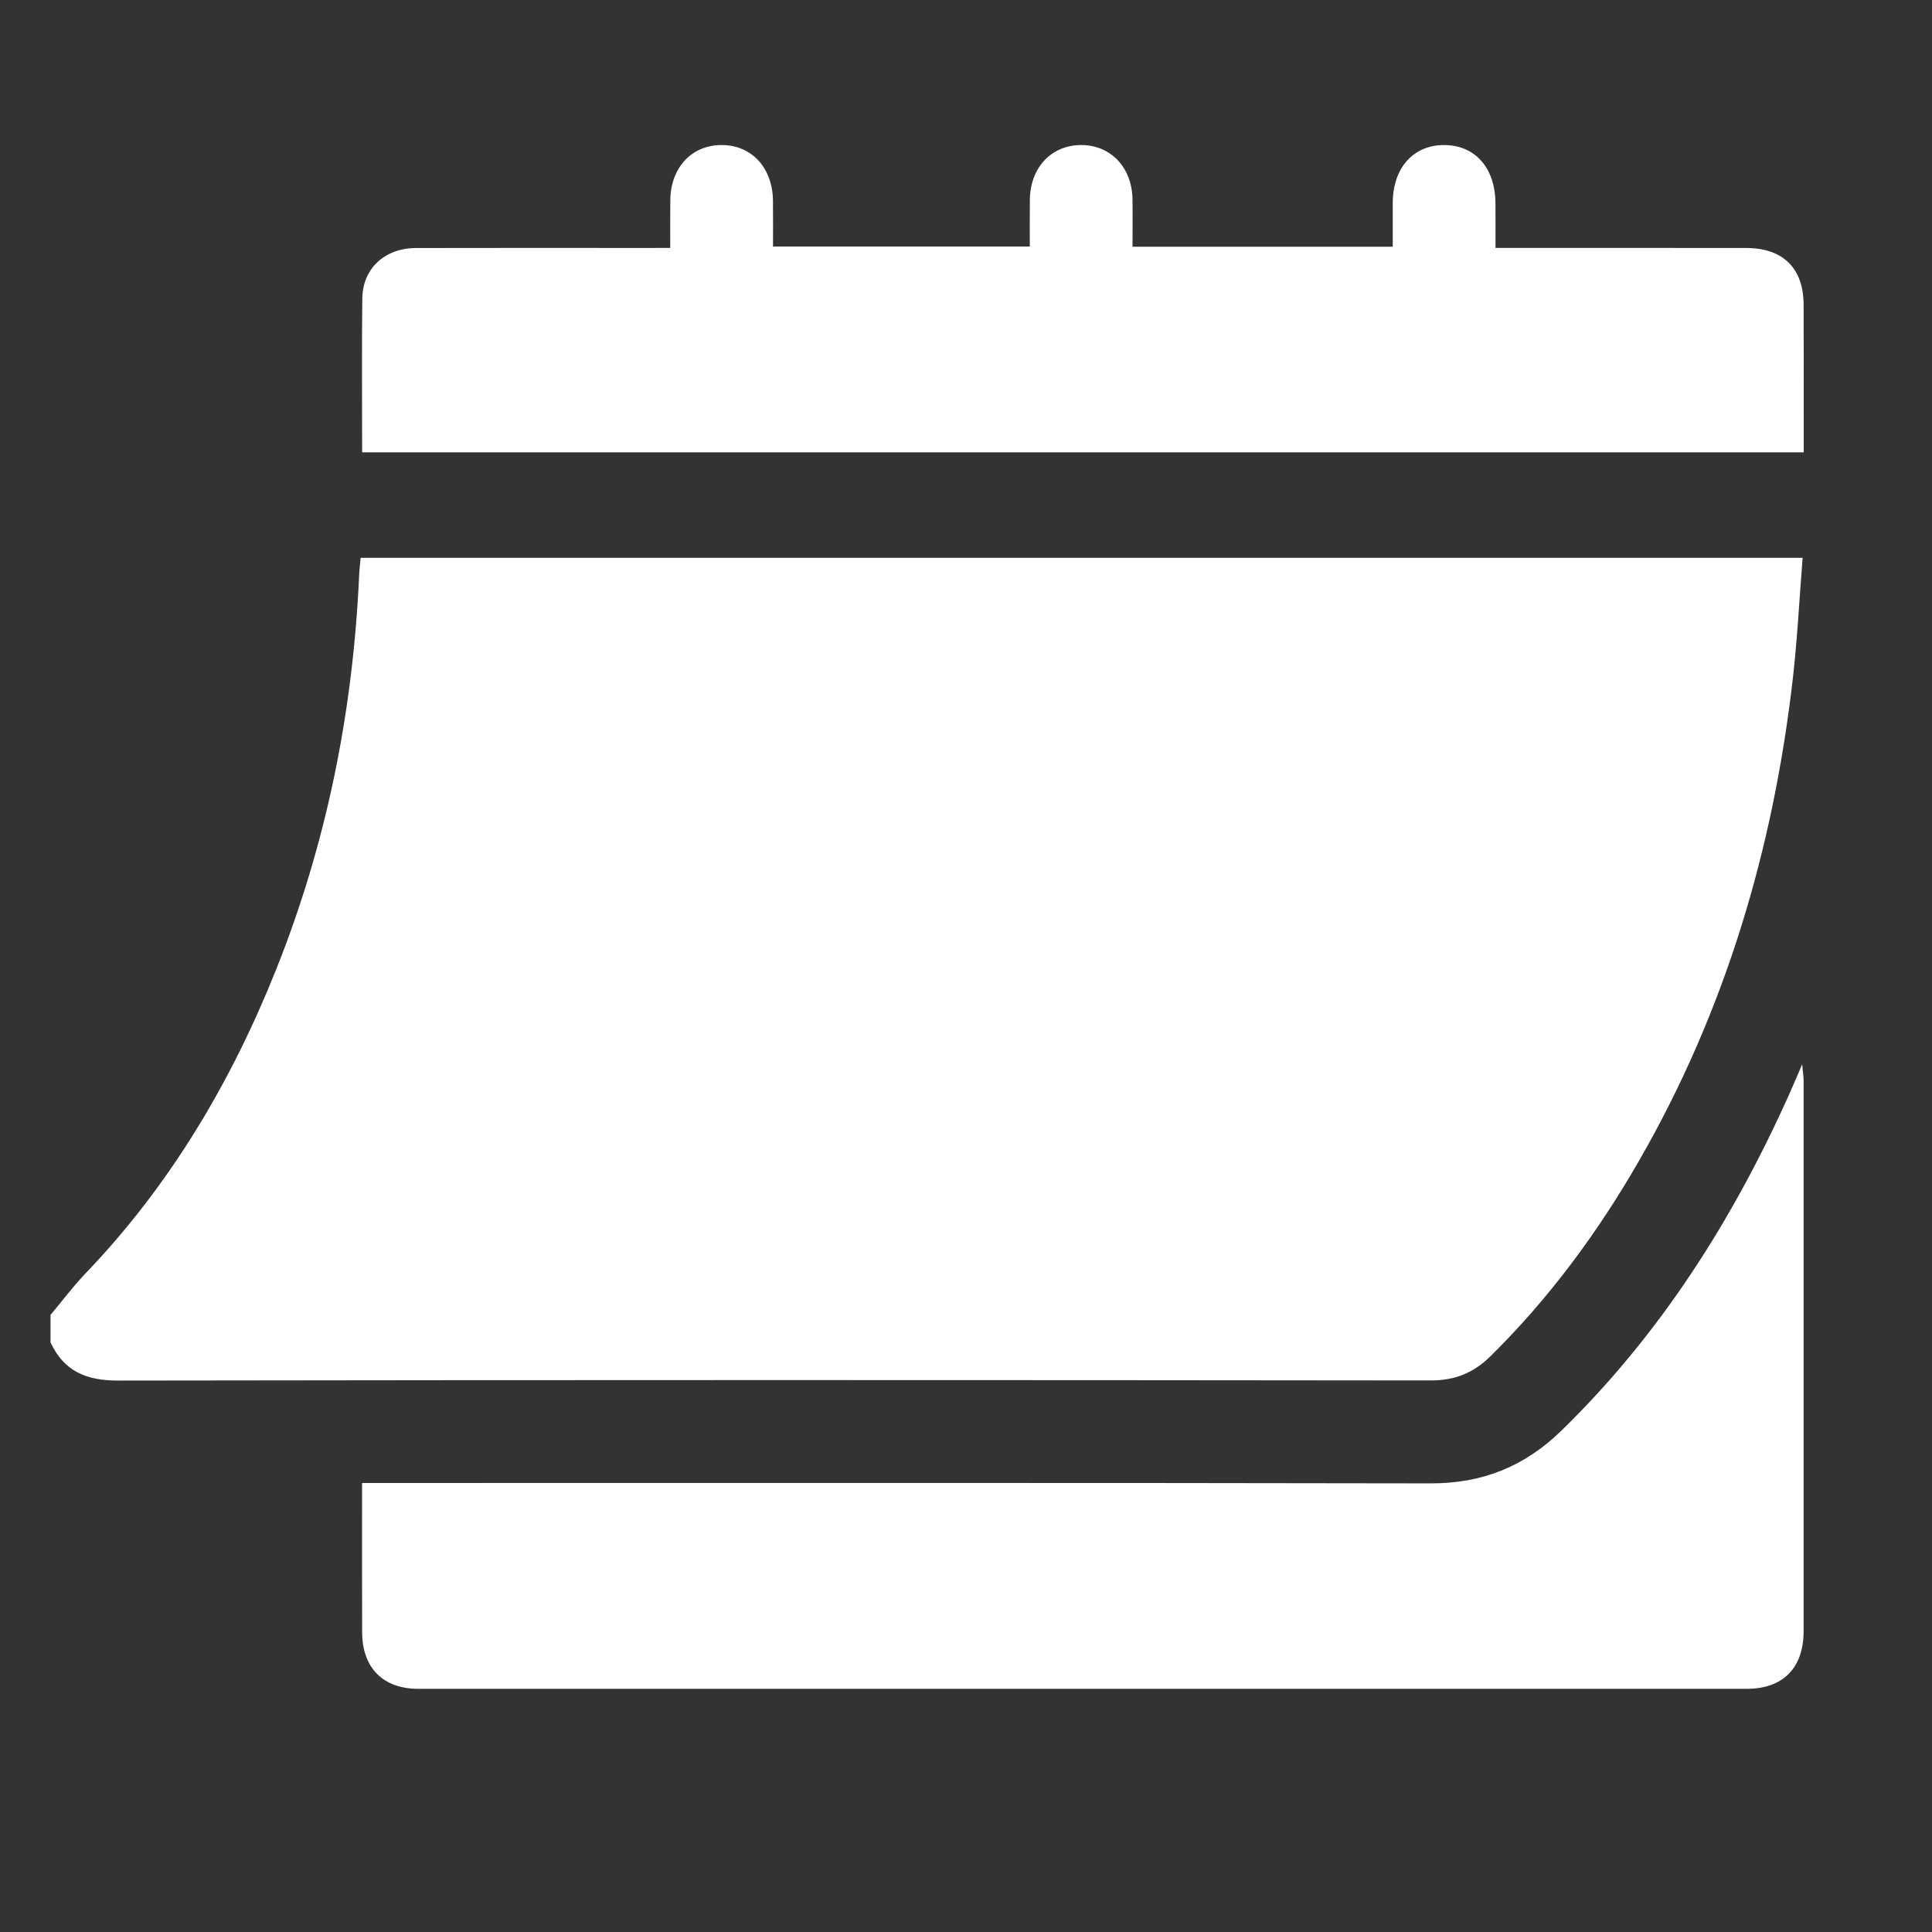 <?xml version="1.0" encoding="UTF-8"?><svg id="_10" xmlns="http://www.w3.org/2000/svg" width="512" height="512" viewBox="0 0 512 512"><rect x="0" y="0" width="512" height="512" fill="#333333" stroke="none"/><defs><style>.cls-1{fill:#fff;}</style></defs><path class="cls-1" d="M477.714,147.832c-.858,10.765-1.382,21.311-2.575,31.8-5.164,45.314-17.922,88.257-40.746,127.927-10.91,18.984-23.799,36.484-39.437,51.889-4.495,4.422-9.427,6.386-15.784,6.386-115.984-.131-231.967-.145-347.951,.029-8.335,.015-14.3-2.473-17.835-10.125v-7.274c3.069-3.651,5.935-7.492,9.223-10.939,22.431-23.377,38.622-50.682,50.58-80.62,13.383-33.473,20.351-68.342,21.981-104.317,.058-1.498,.247-2.982,.407-4.757H477.714Z"/><path class="cls-1" d="M477.976,286.363c.015,48.631,.015,97.262,0,145.892,0,9.776-5.455,15.303-15.085,15.303-117.337,.015-234.673,.015-352.01,0-9.383,0-14.882-5.557-14.911-14.998-.044-13.005-.015-25.996-.015-39.553h6.066c92.374,0,184.762-.073,277.151,.102,13.674,.029,24.905-4.495,34.636-13.994,26.287-25.617,45.503-55.992,60.428-89.29,.989-2.197,1.906-4.422,3.36-7.768,.189,2.197,.378,3.244,.378,4.306Z"/><path class="cls-1" d="M477.99,119.872H95.97c0-13.849-.116-27.334,.044-40.819,.102-7.899,5.964-13.296,14.198-13.325,20.41-.058,40.819-.015,61.243-.015,1.804-.015,3.622-.015,6.168-.015,0-4.277-.029-8.437,.015-12.612,.073-8.568,5.542-14.547,13.398-14.649,8.045-.102,13.703,5.921,13.805,14.722,.044,3.928,.015,7.87,.015,12.176h68.051c0-4.044-.029-8.219,.015-12.394,.087-8.51,5.673-14.474,13.543-14.503,7.885-.029,13.529,5.906,13.66,14.402,.058,4.088,0,8.161,0,12.54h68.968c0-3.899-.015-7.783,0-11.667,.044-9.252,5.499-15.333,13.703-15.274,8.175,.058,13.471,6.11,13.514,15.463,.029,3.753,.015,7.506,.015,11.798h5.15c20.424,.015,40.834-.015,61.243,.015,9.819,.015,15.231,5.353,15.26,15.071,.044,12.991,.015,25.981,.015,39.088Z"/></svg>